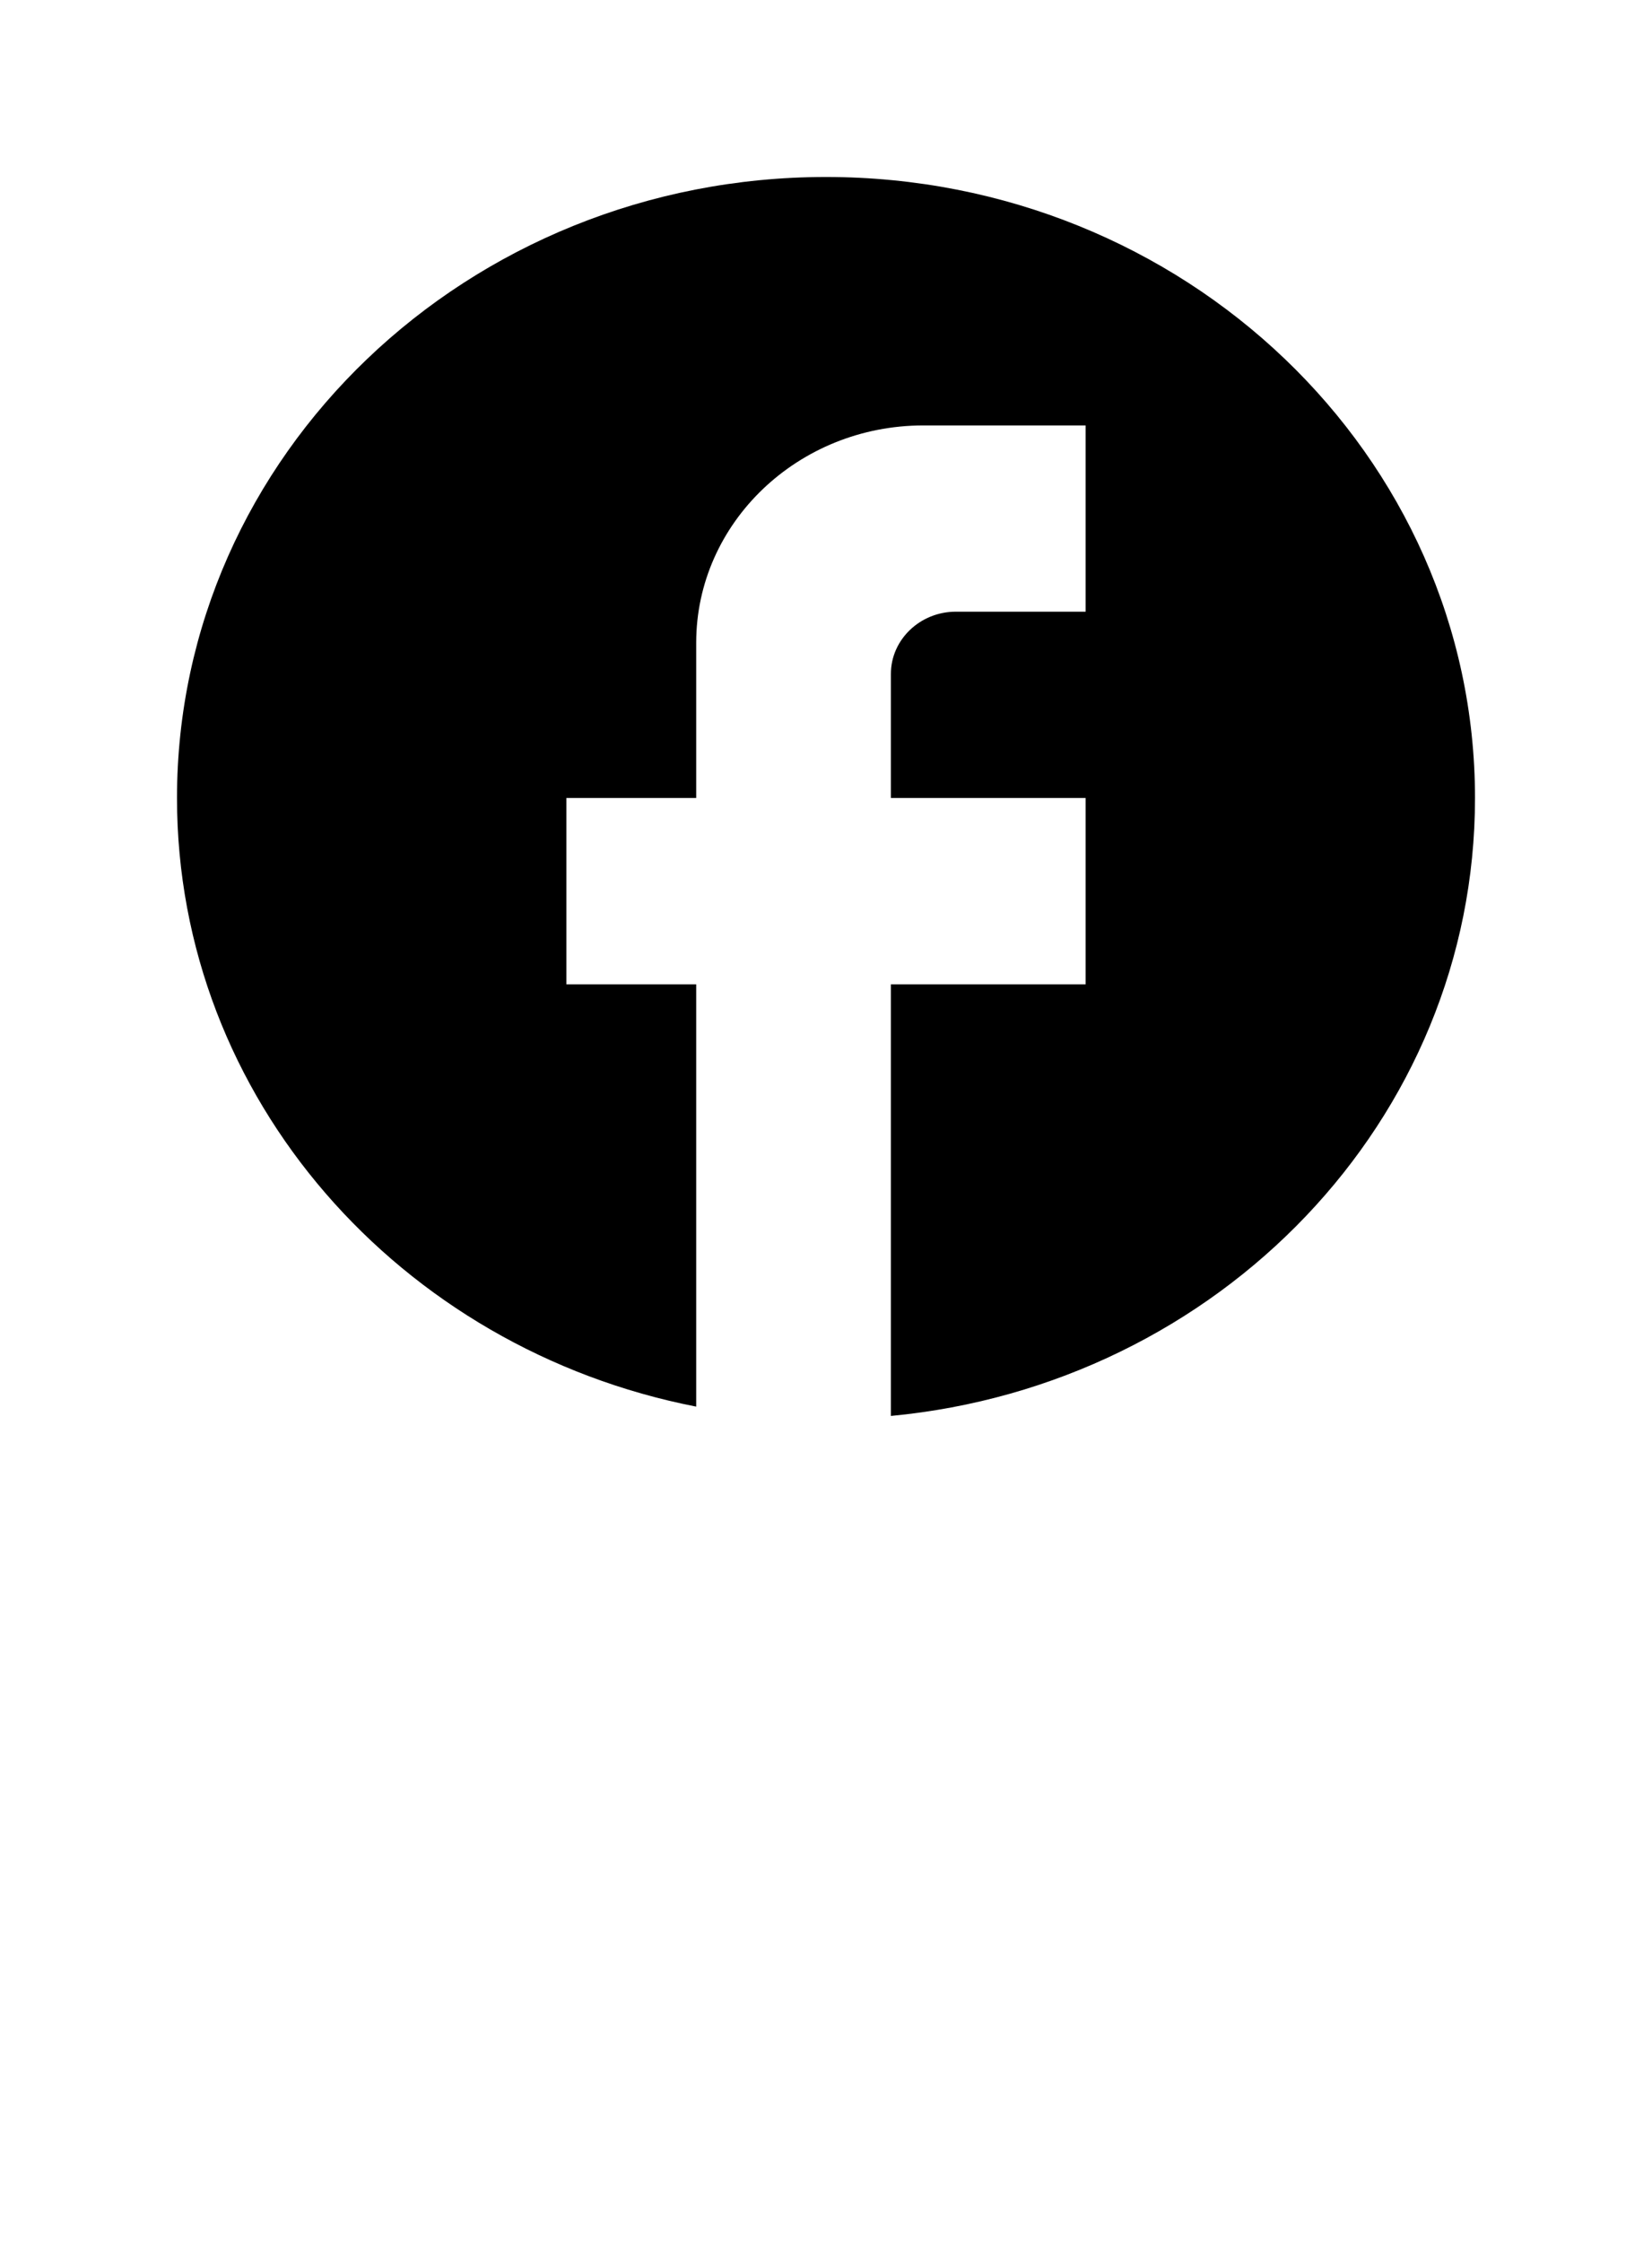 <svg width="28" height="38" viewBox="0 0 28 38" fill="none" xmlns="http://www.w3.org/2000/svg">
<path d="M25 13.526C25 7.716 20.072 3 14 3C7.928 3 3 7.716 3 13.526C3 18.621 6.784 22.863 11.8 23.842V16.684H9.6V13.526H11.8V10.895C11.8 8.863 13.527 7.211 15.65 7.211H18.4V10.368H16.2C15.595 10.368 15.1 10.842 15.1 11.421V13.526H18.4V16.684H15.1V24C20.655 23.474 25 18.989 25 13.526Z" fill="black"/>
</svg>
